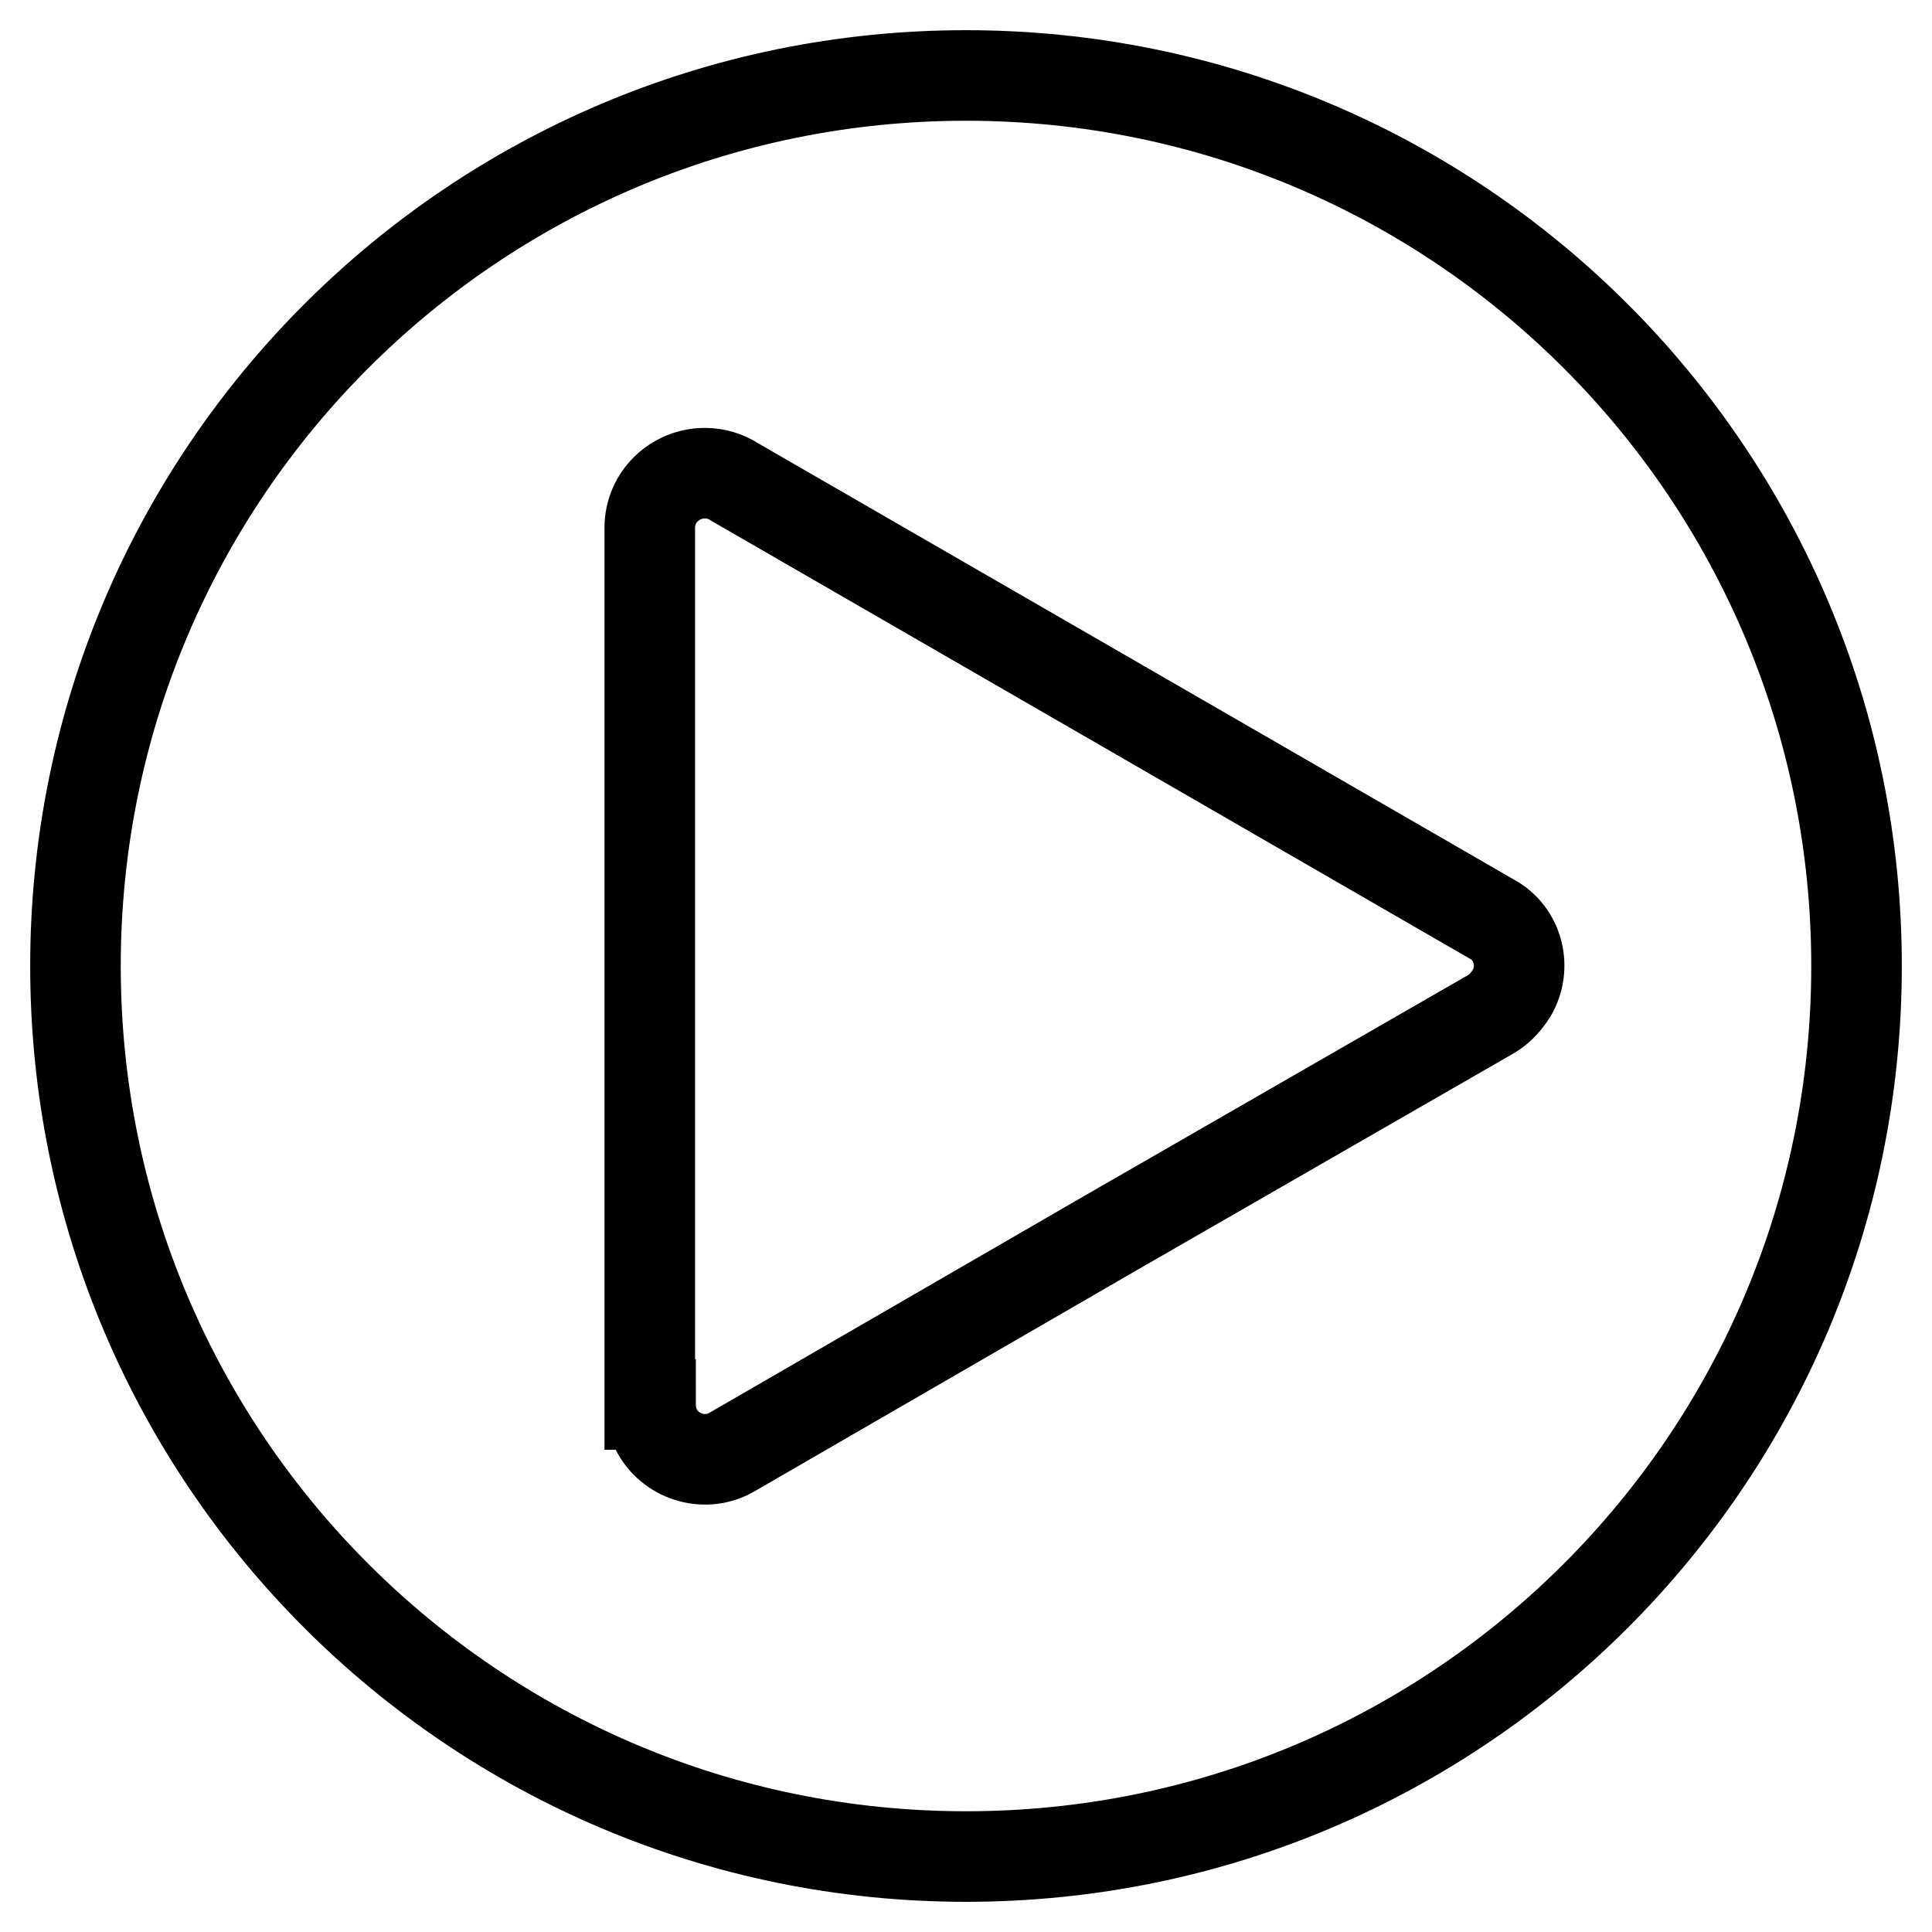 <?xml version="1.0" encoding="utf-8"?>
<!-- Svg Vector Icons : http://www.onlinewebfonts.com/icon -->
<!DOCTYPE svg PUBLIC "-//W3C//DTD SVG 1.1//EN" "http://www.w3.org/Graphics/SVG/1.1/DTD/svg11.dtd">
<svg version="1.1" xmlns="http://www.w3.org/2000/svg" xmlns:xlink="http://www.w3.org/1999/xlink" x="0px" y="0px" viewBox="0 0 256 256" enable-background="new 0 0 256 256" xml:space="preserve">
<g> <path stroke-width="12" fill-opacity="0" stroke="#000000"  d="M128,10C62.8,10,10,62.8,10,128c0,65.2,52.8,118,118,118c65.2,0,118-52.8,118-118C246,62.8,193.2,10,128,10 z M200.3,131.6c-0.7,1.1-1.5,2-2.6,2.7l-50.4,29l-50.3,29.1c-3.4,2-7.9,0.8-9.9-2.7c-0.6-1.1-0.9-2.4-0.9-3.6h-0.1V69.9 c0-4,3.3-7.2,7.3-7.2c1.4,0,2.8,0.4,4,1.2l49.9,28.8l50.4,29.1C201.2,123.7,202.3,128.2,200.3,131.6z"/></g>
</svg>